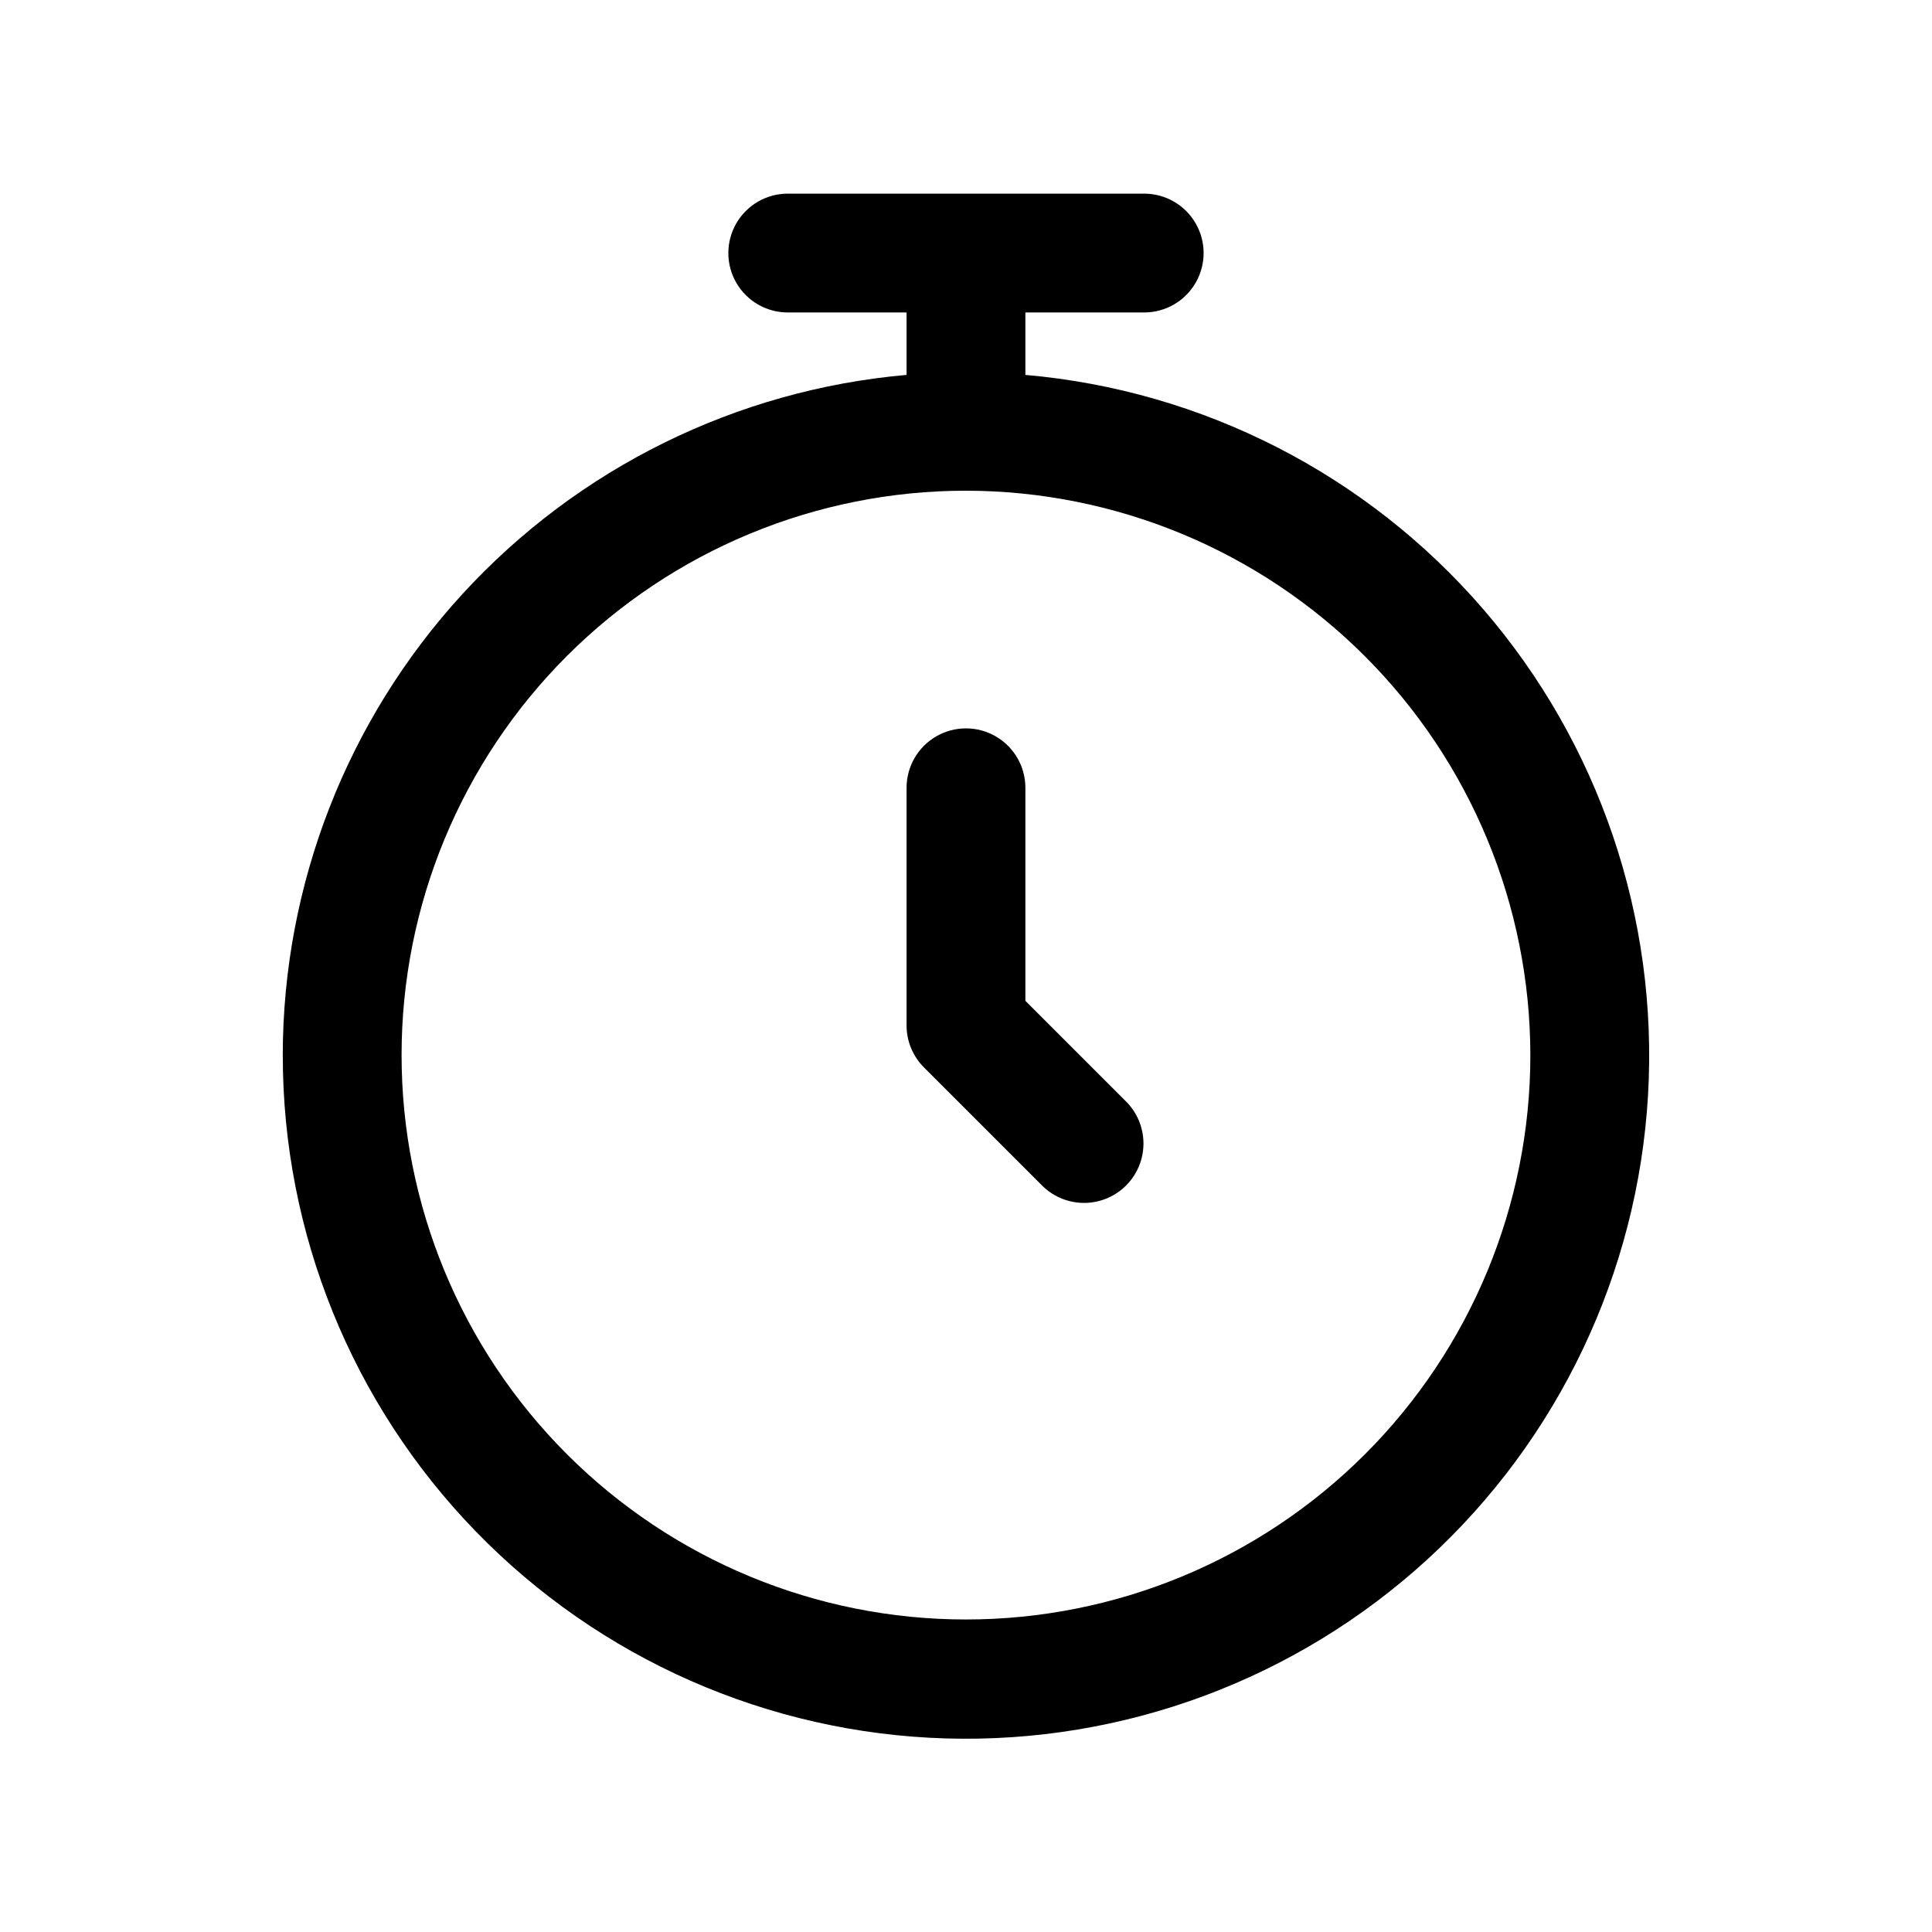 <?xml version="1.0" encoding="UTF-8"?>
<!-- Uploaded to: SVG Repo, www.svgrepo.com, Generator: SVG Repo Mixer Tools -->
<svg fill="#000000" width="800px" height="800px" version="1.1" viewBox="144 144 512 512" xmlns="http://www.w3.org/2000/svg">
 <g>
  <path d="m218.94 423.61c-0.031 47.117 18.309 92.391 51.117 126.2 32.812 33.812 77.512 53.504 124.61 54.895 47.094 1.387 92.875-15.641 127.62-47.465 34.746-31.82 55.715-75.938 58.457-122.97 2.746-47.035-12.953-93.289-43.766-128.94-30.809-35.645-74.301-57.879-121.24-61.977v-16.547h31.488c5.625 0 10.824-3 13.637-7.871s2.812-10.871 0-15.742c-2.812-4.871-8.012-7.875-13.637-7.875h-94.465c-5.625 0-10.82 3.004-13.633 7.875-2.812 4.871-2.812 10.871 0 15.742s8.008 7.871 13.633 7.871h31.488v16.547c-45.09 3.969-87.062 24.672-117.66 58.031s-47.594 76.961-47.656 122.22zm330.62 0c0 39.668-15.758 77.711-43.809 105.76-28.047 28.051-66.09 43.809-105.76 43.809s-77.711-15.758-105.76-43.809-43.809-66.094-43.809-105.76 15.758-77.711 43.809-105.76c28.051-28.051 66.094-43.809 105.76-43.809 39.652 0.047 77.668 15.816 105.71 43.859 28.043 28.039 43.812 66.055 43.859 105.71z"/>
  <path d="m384.25 352.77v62.977c0 4.176 1.66 8.18 4.613 11.133l31.488 31.488c4 3.859 9.738 5.328 15.102 3.859 5.359-1.473 9.551-5.66 11.02-11.023 1.469-5.359 0.004-11.102-3.859-15.098l-26.875-26.879v-56.457c0-5.625-3-10.82-7.871-13.633s-10.875-2.812-15.746 0-7.871 8.008-7.871 13.633z"/>
 </g>
</svg>